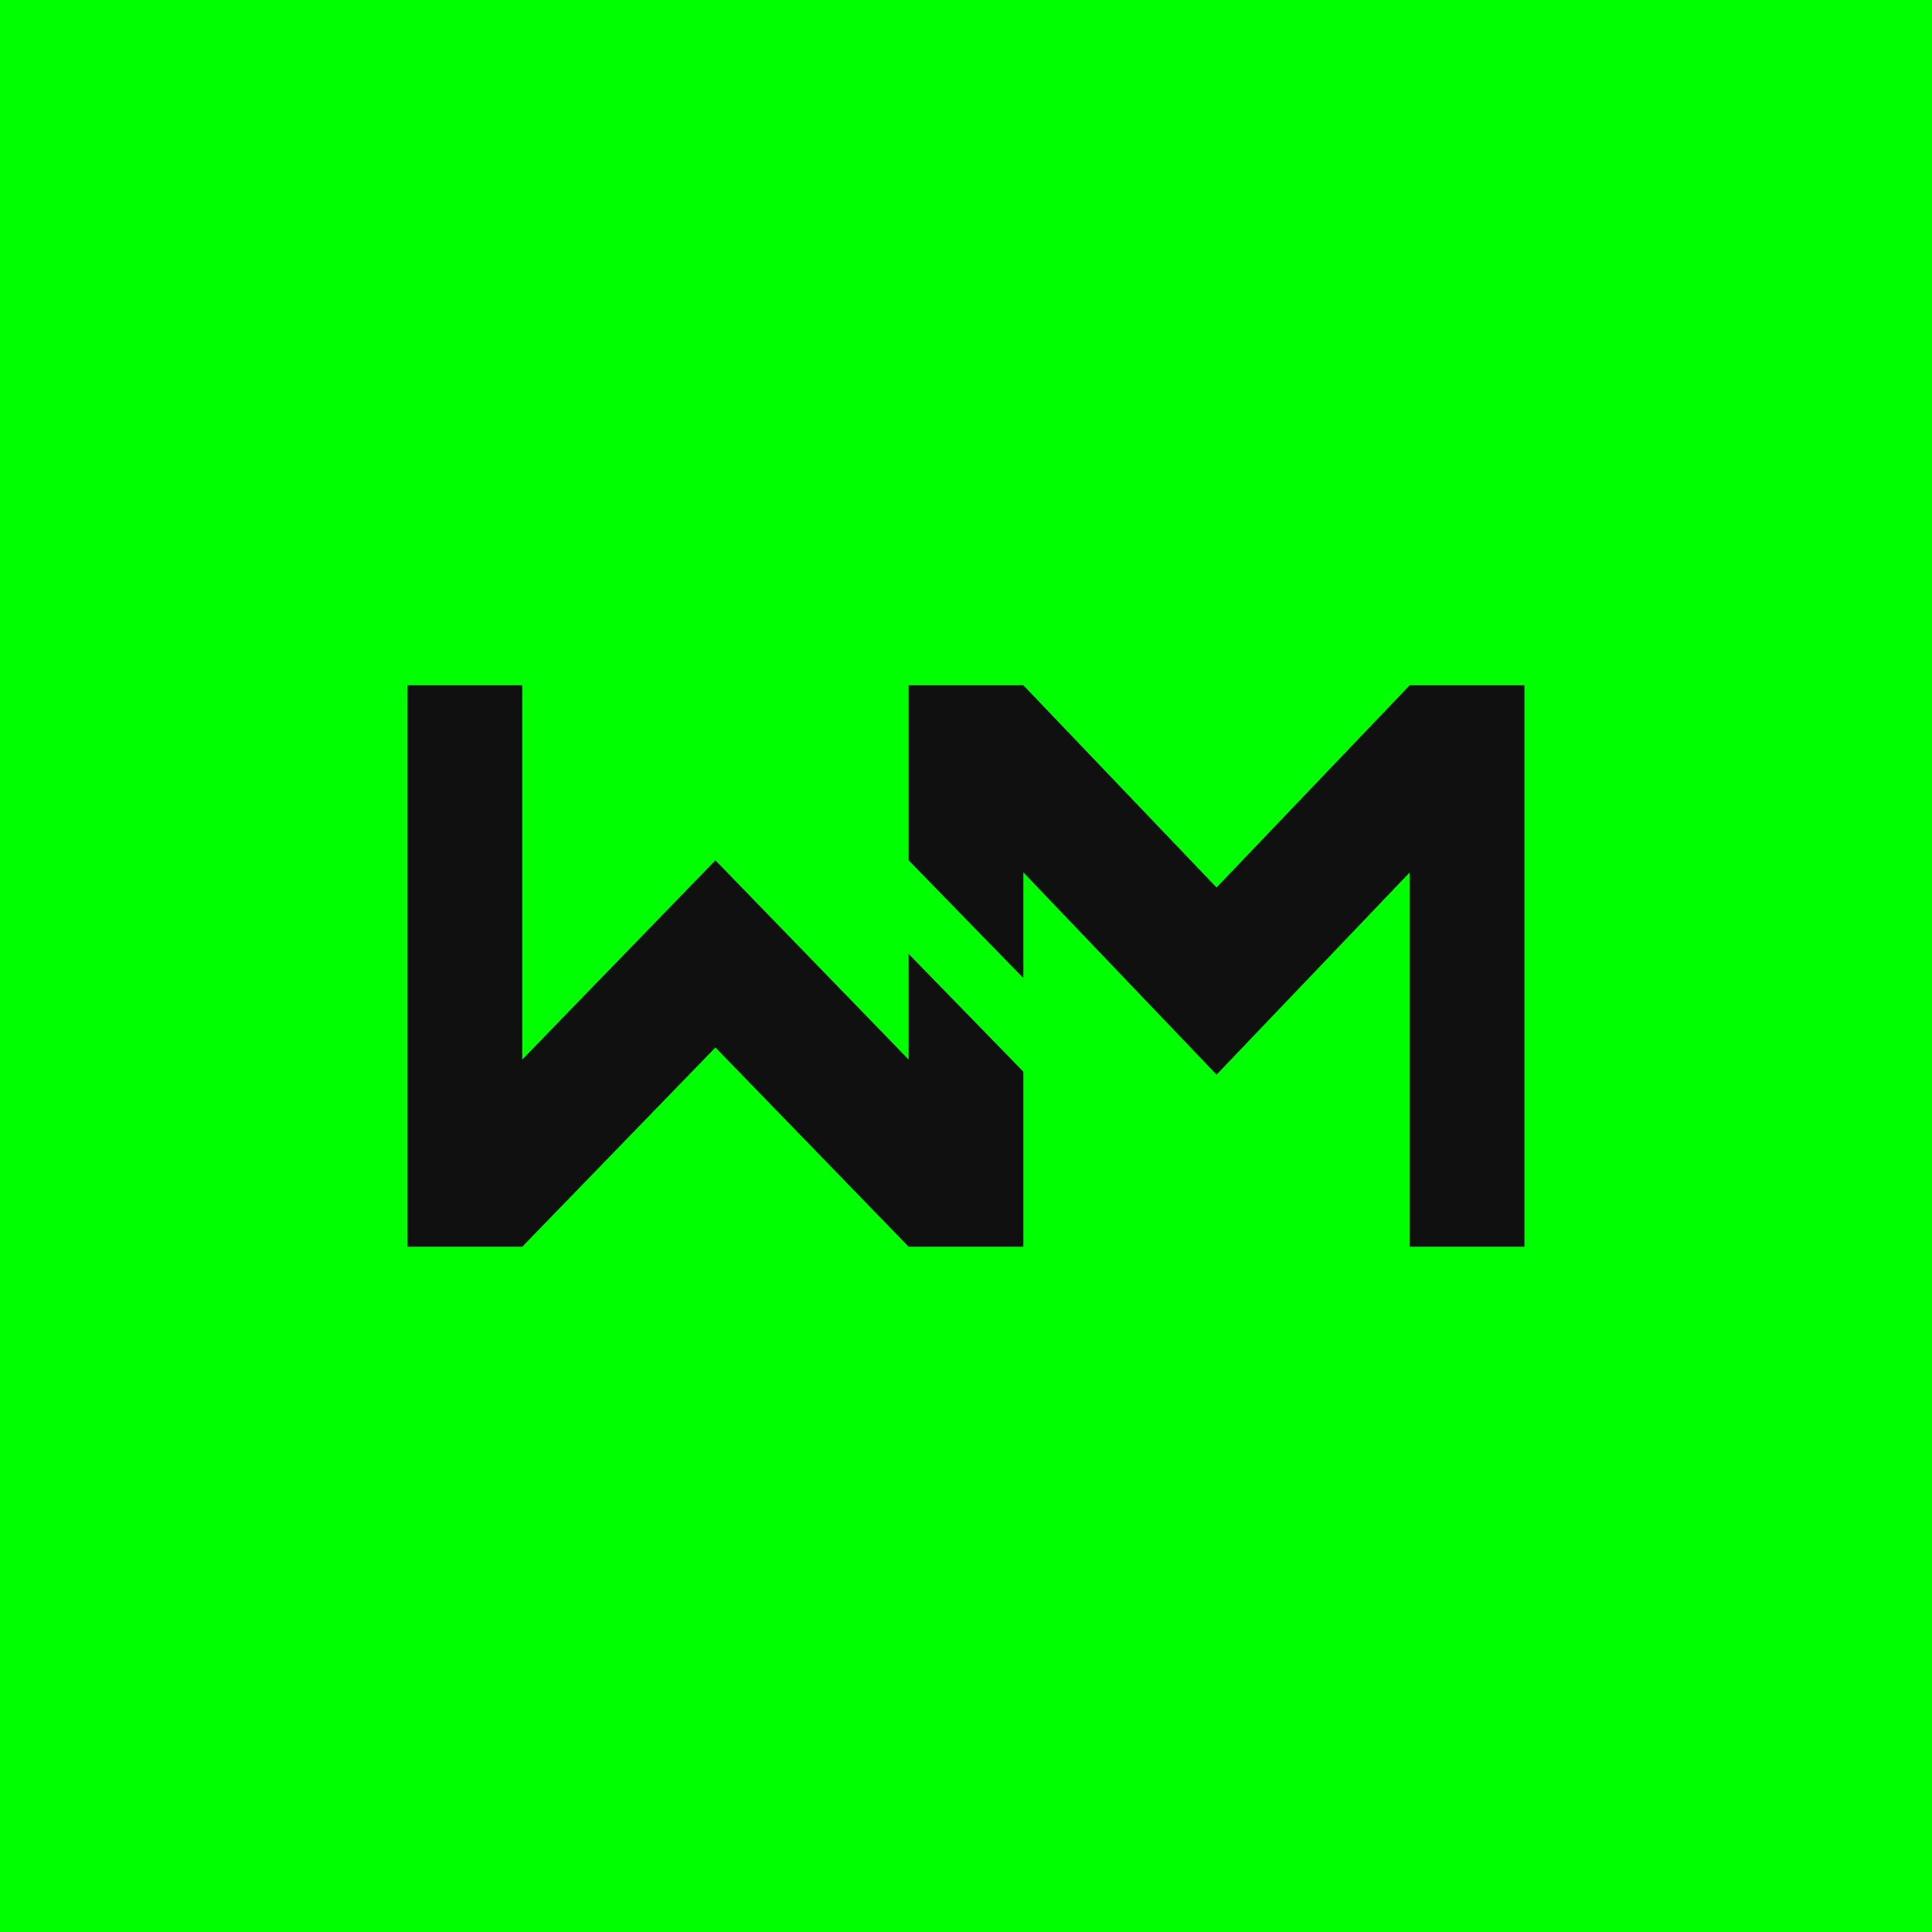 <svg xmlns="http://www.w3.org/2000/svg" width="64" height="64" viewBox="0 0 64 64" fill="none"><rect fill="#00ff00" width="64" height="64"/><g><polygon fill="#101010" points="50.5,22.7 50.5,41.3 46.7,41.3 46.7,28.9 40.3,35.6 33.9,28.9 33.9,32.4 30.1,28.5 30.1,22.7 33.9,22.7 40.3,29.4 46.7,22.7"/><polygon fill="#101010" points="30.1,31.6 33.9,35.5 33.9,41.3 30.1,41.3 23.7,34.7 17.3,41.3 13.5,41.3 13.5,22.7 17.3,22.7 17.3,35.1 23.7,28.5 30.1,35.1"/></g></svg>